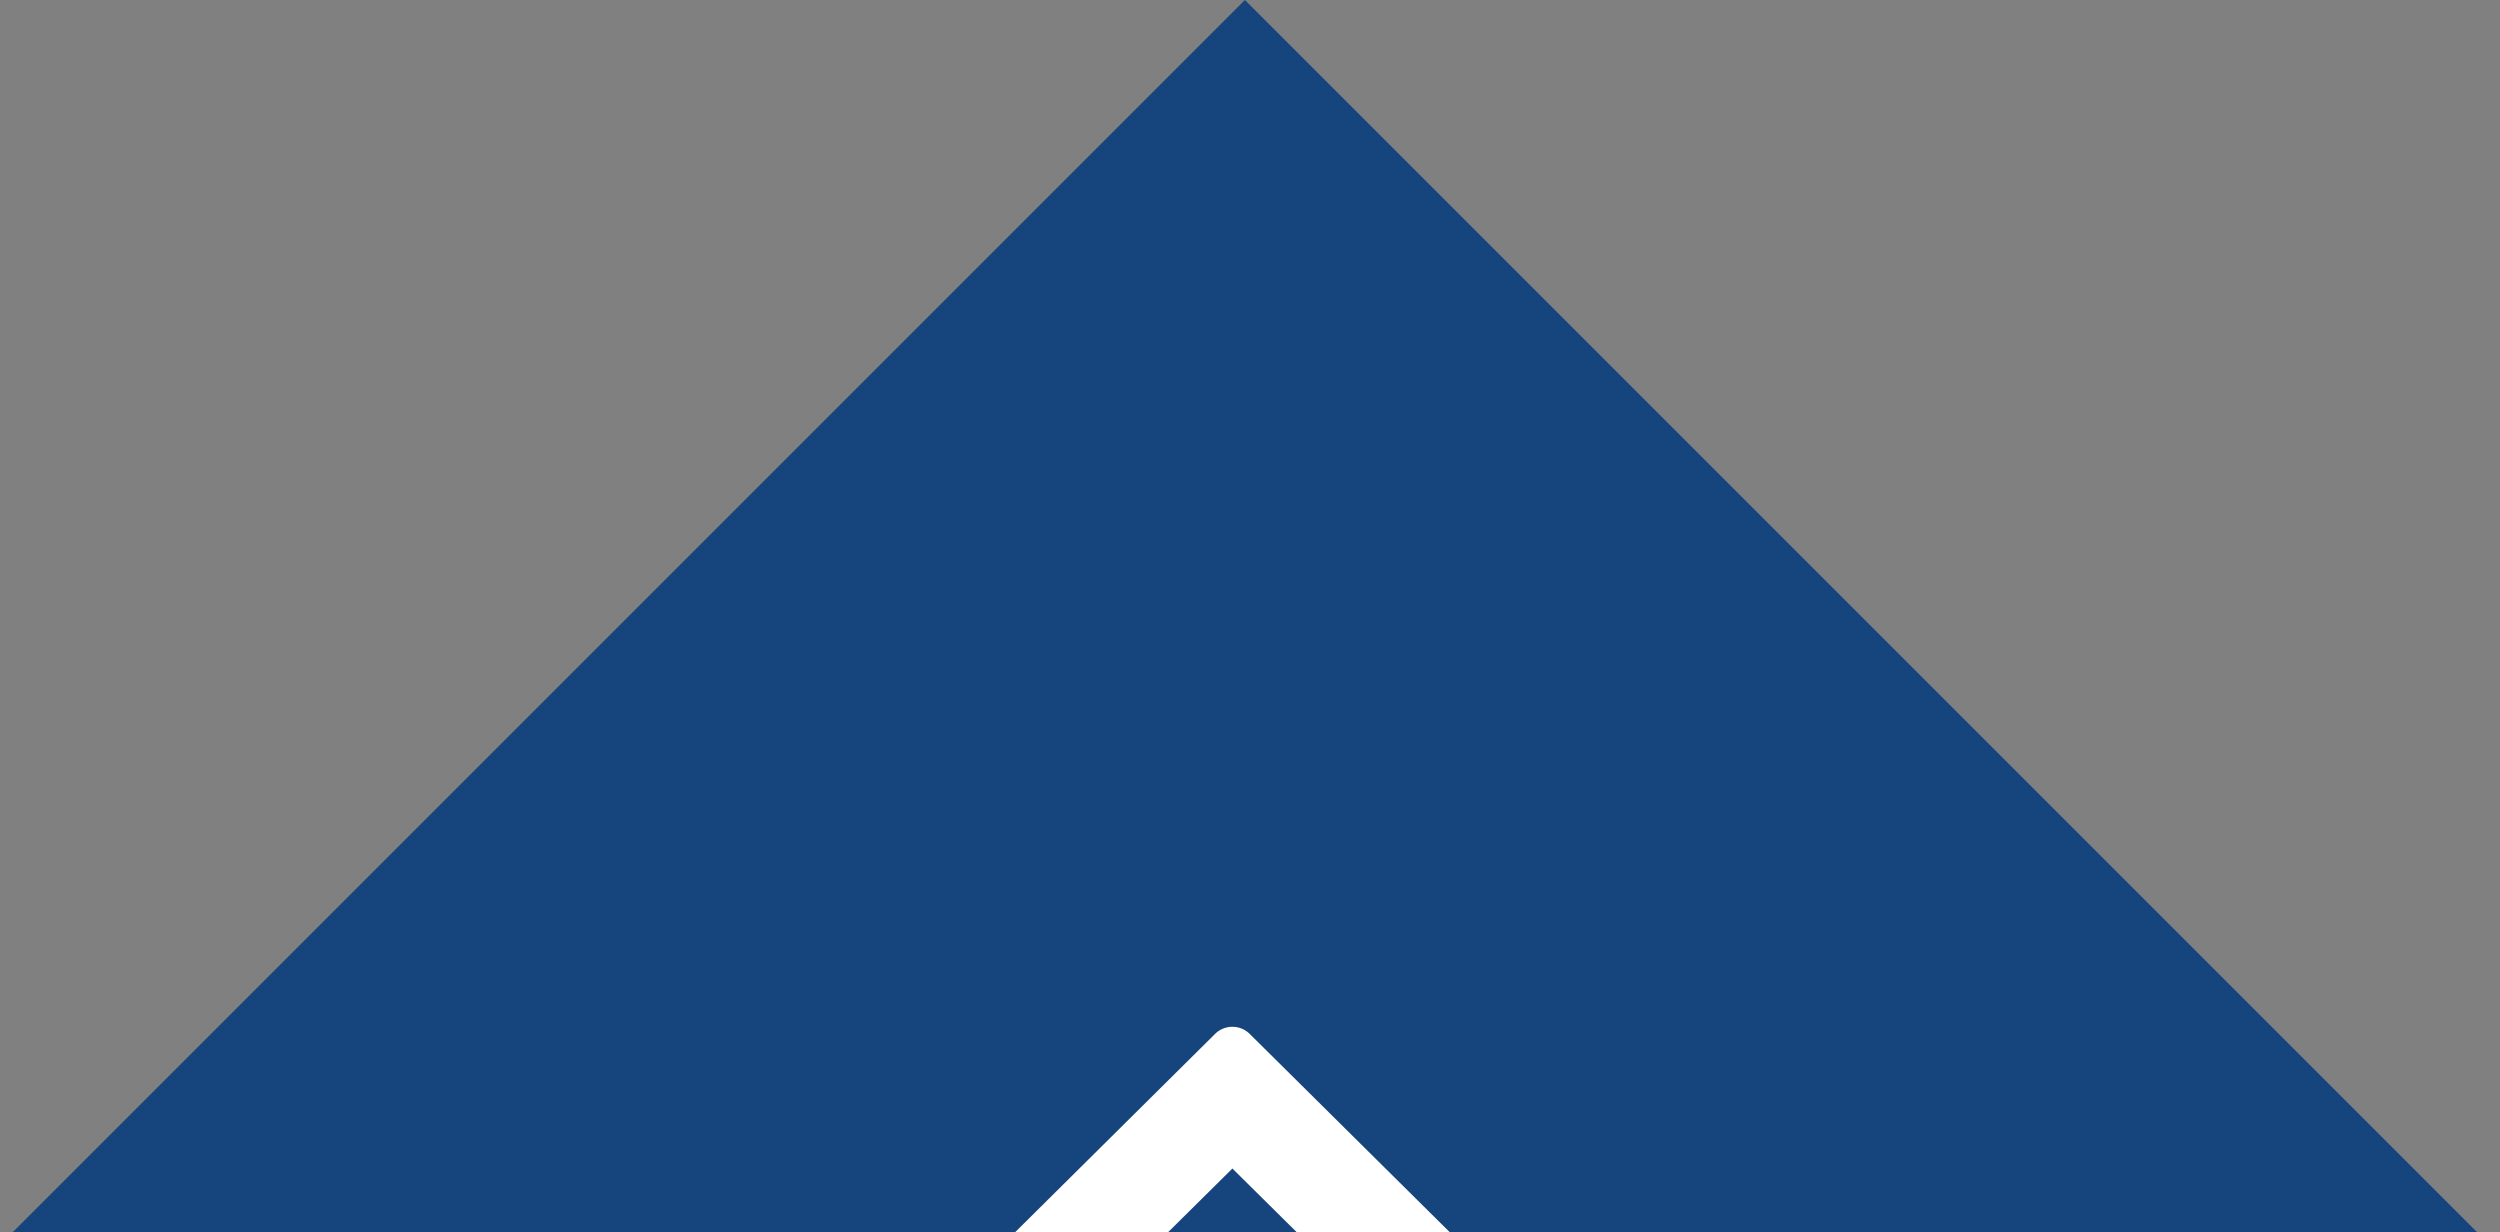 <svg xmlns="http://www.w3.org/2000/svg" xmlns:xlink="http://www.w3.org/1999/xlink" width="71" height="35" viewBox="0 0 71 35">
  <rect x="0" y="0" width="71" height="35" fill="#808080" stroke="none"/>
  <defs>
    <clipPath id="clip-path">
      <rect id="矩形_872" data-name="矩形 872" width="71" height="35" transform="translate(648 3972)" fill="#fff" stroke="#707070" stroke-width="1"/>
    </clipPath>
  </defs>
  <g id="蒙版组_10" data-name="蒙版组 10" transform="translate(-648 -3972)" clip-path="url(#clip-path)">
    <rect id="矩形_32" data-name="矩形 32" width="50" height="50" transform="translate(683.355 3972) rotate(45)" fill="#16447c"/>
    <path id="路径_2986" data-name="路径 2986" d="M.5-16.629a.7.7,0,0,0-1,0l-8.672,8.6a.7.7,0,0,0,0,1l1.16,1.16a.7.7,0,0,0,1,0L0-12.814,7.014-5.871a.7.7,0,0,0,1,0l1.16-1.16a.7.7,0,0,0,0-1Z" transform="translate(683 4018)" fill="#fff"/>
  </g>
</svg>
